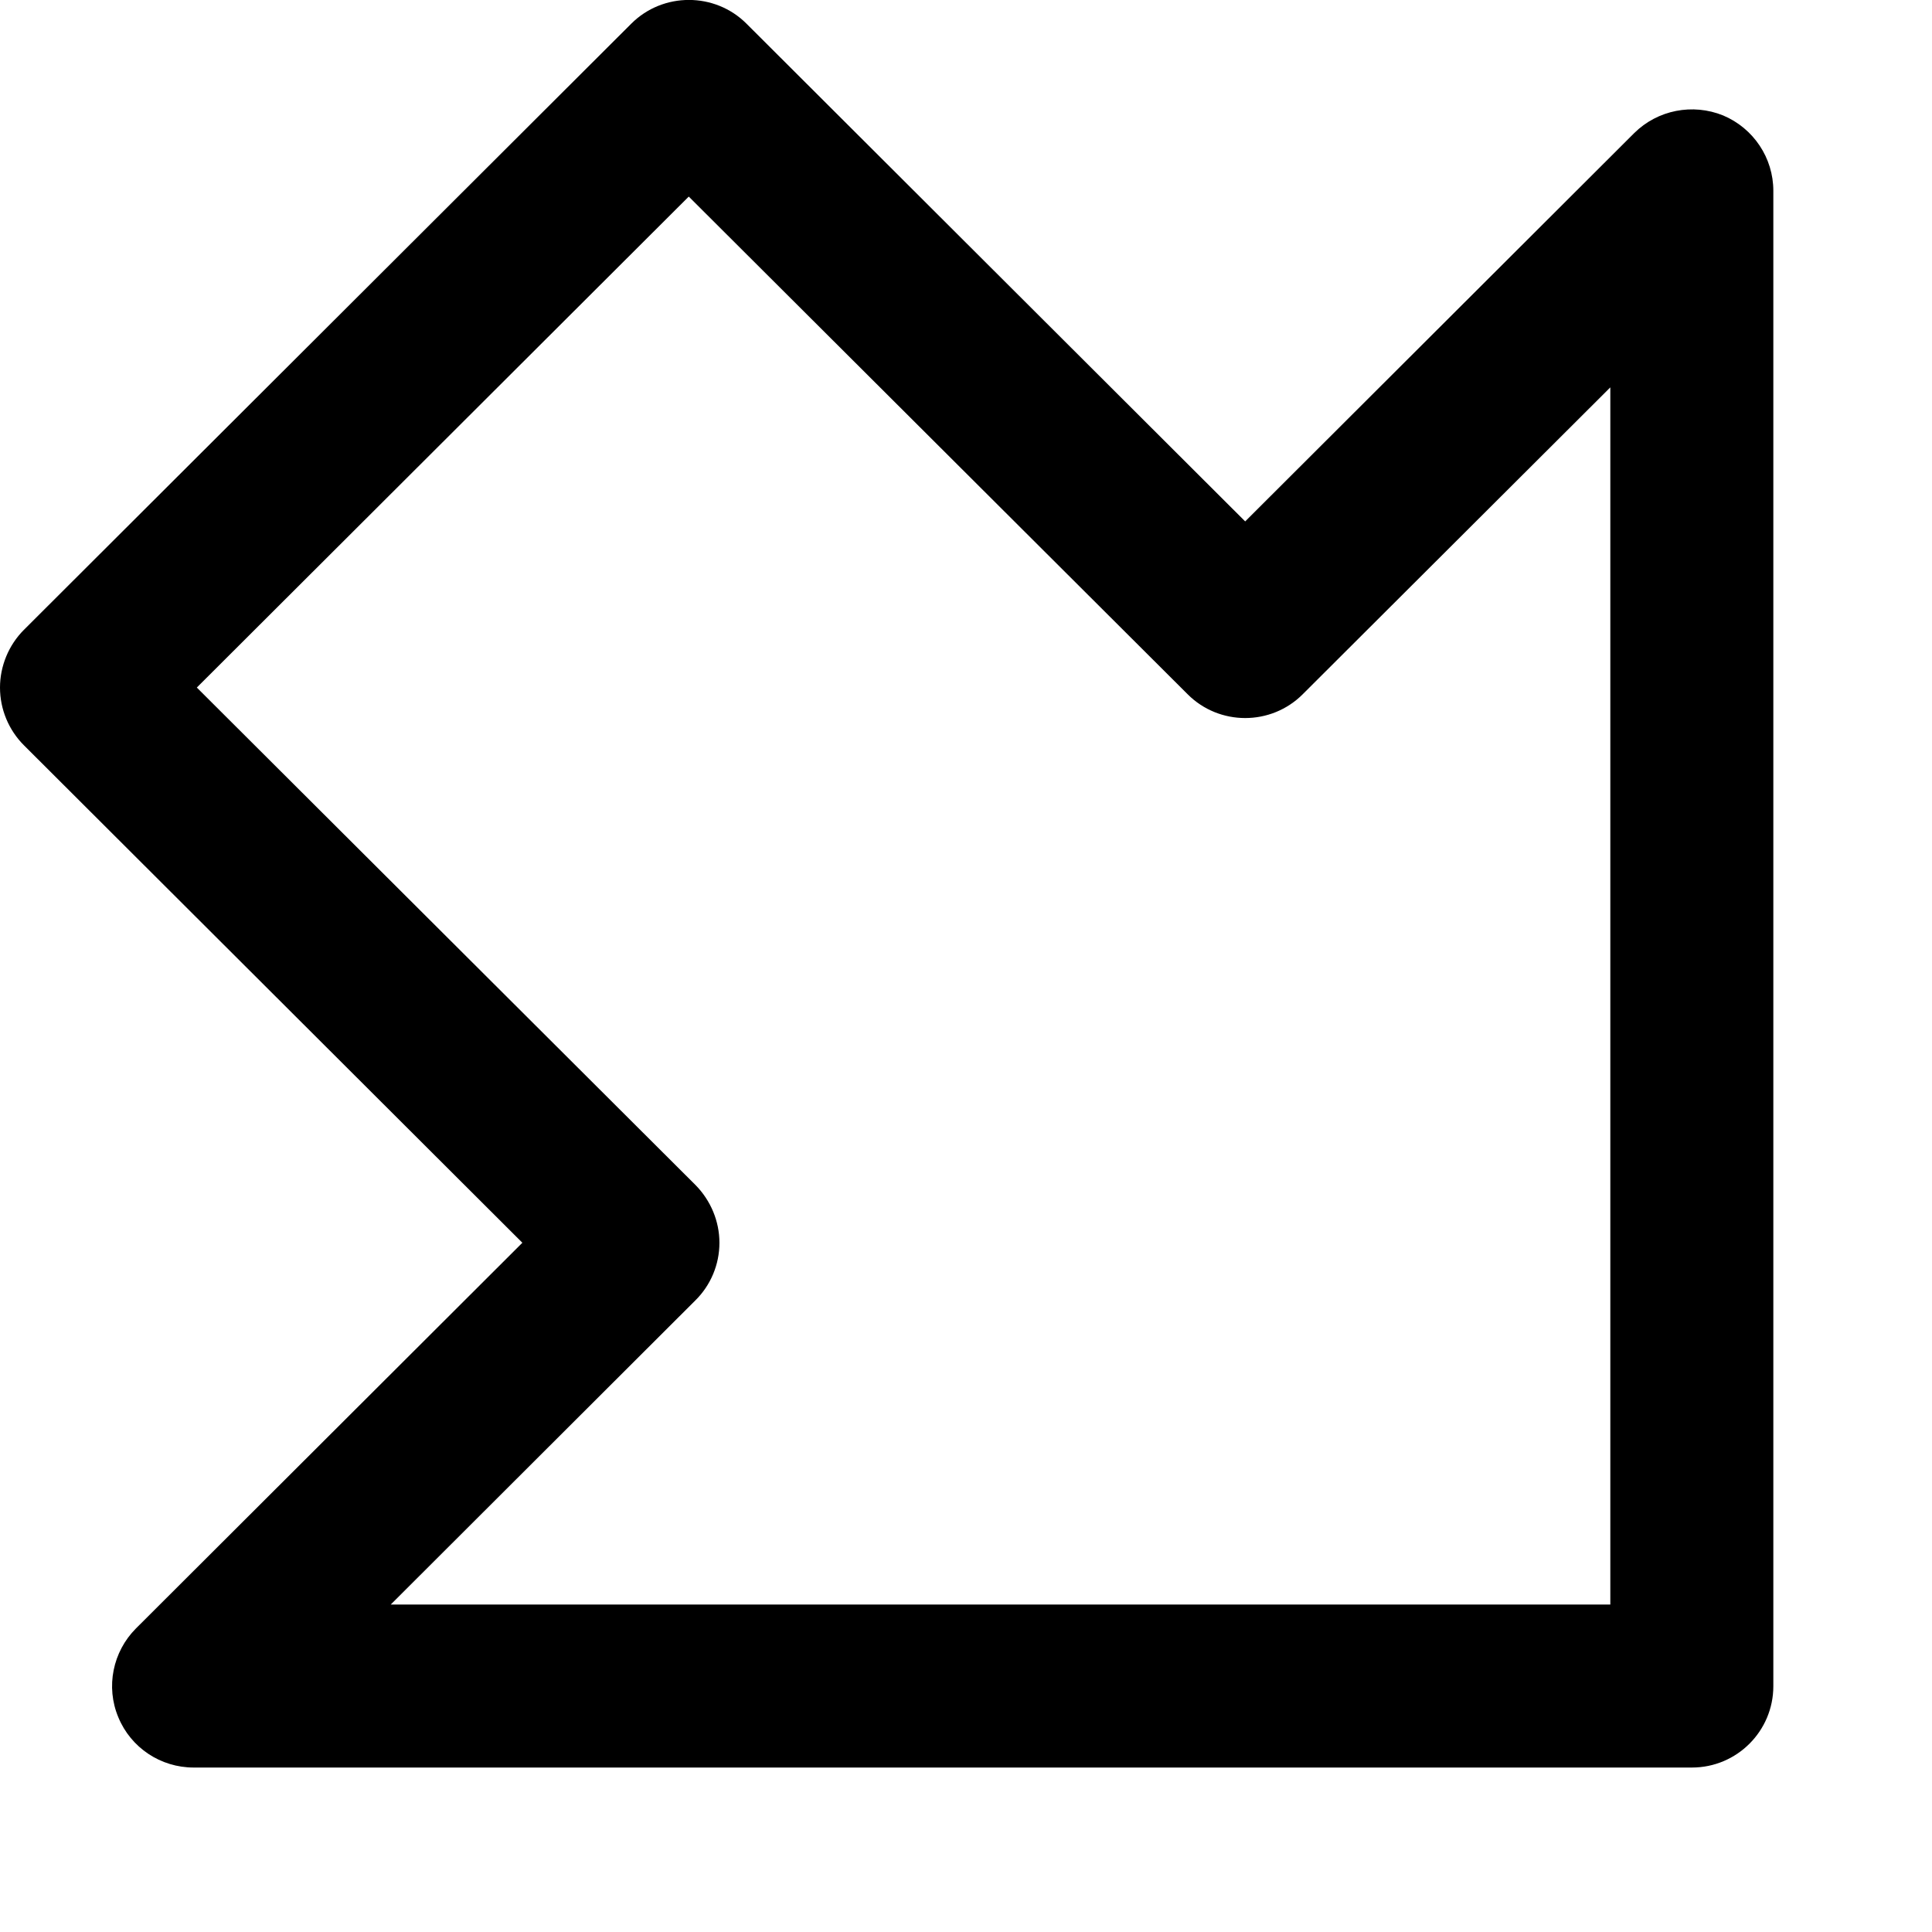 <?xml version="1.0" encoding="utf-8"?>
<svg xmlns="http://www.w3.org/2000/svg" fill="none" height="100%" overflow="visible" preserveAspectRatio="none" style="display: block;" viewBox="0 0 8 8" width="100%">
<path d="M7.135 0.478C7.009 0.427 6.864 0.455 6.767 0.551L5.156 2.159L3.091 0.098C2.96 -0.033 2.745 -0.033 2.614 0.098L0.099 2.608C0.036 2.671 0 2.758 0 2.847C0 2.937 0.036 3.023 0.099 3.086L2.163 5.146L0.563 6.743C0.467 6.839 0.437 6.985 0.49 7.111C0.542 7.237 0.665 7.319 0.802 7.319H7.006C7.192 7.319 7.343 7.168 7.343 6.982V0.79C7.343 0.654 7.261 0.531 7.135 0.478ZM6.668 6.644H1.618L2.879 5.385C2.943 5.322 2.979 5.236 2.979 5.146C2.979 5.057 2.943 4.971 2.88 4.907L0.815 2.847L2.852 0.814L4.918 2.875C5.049 3.006 5.263 3.006 5.394 2.875L6.668 1.604V6.644Z" fill="black" id="Vector"/>
</svg>